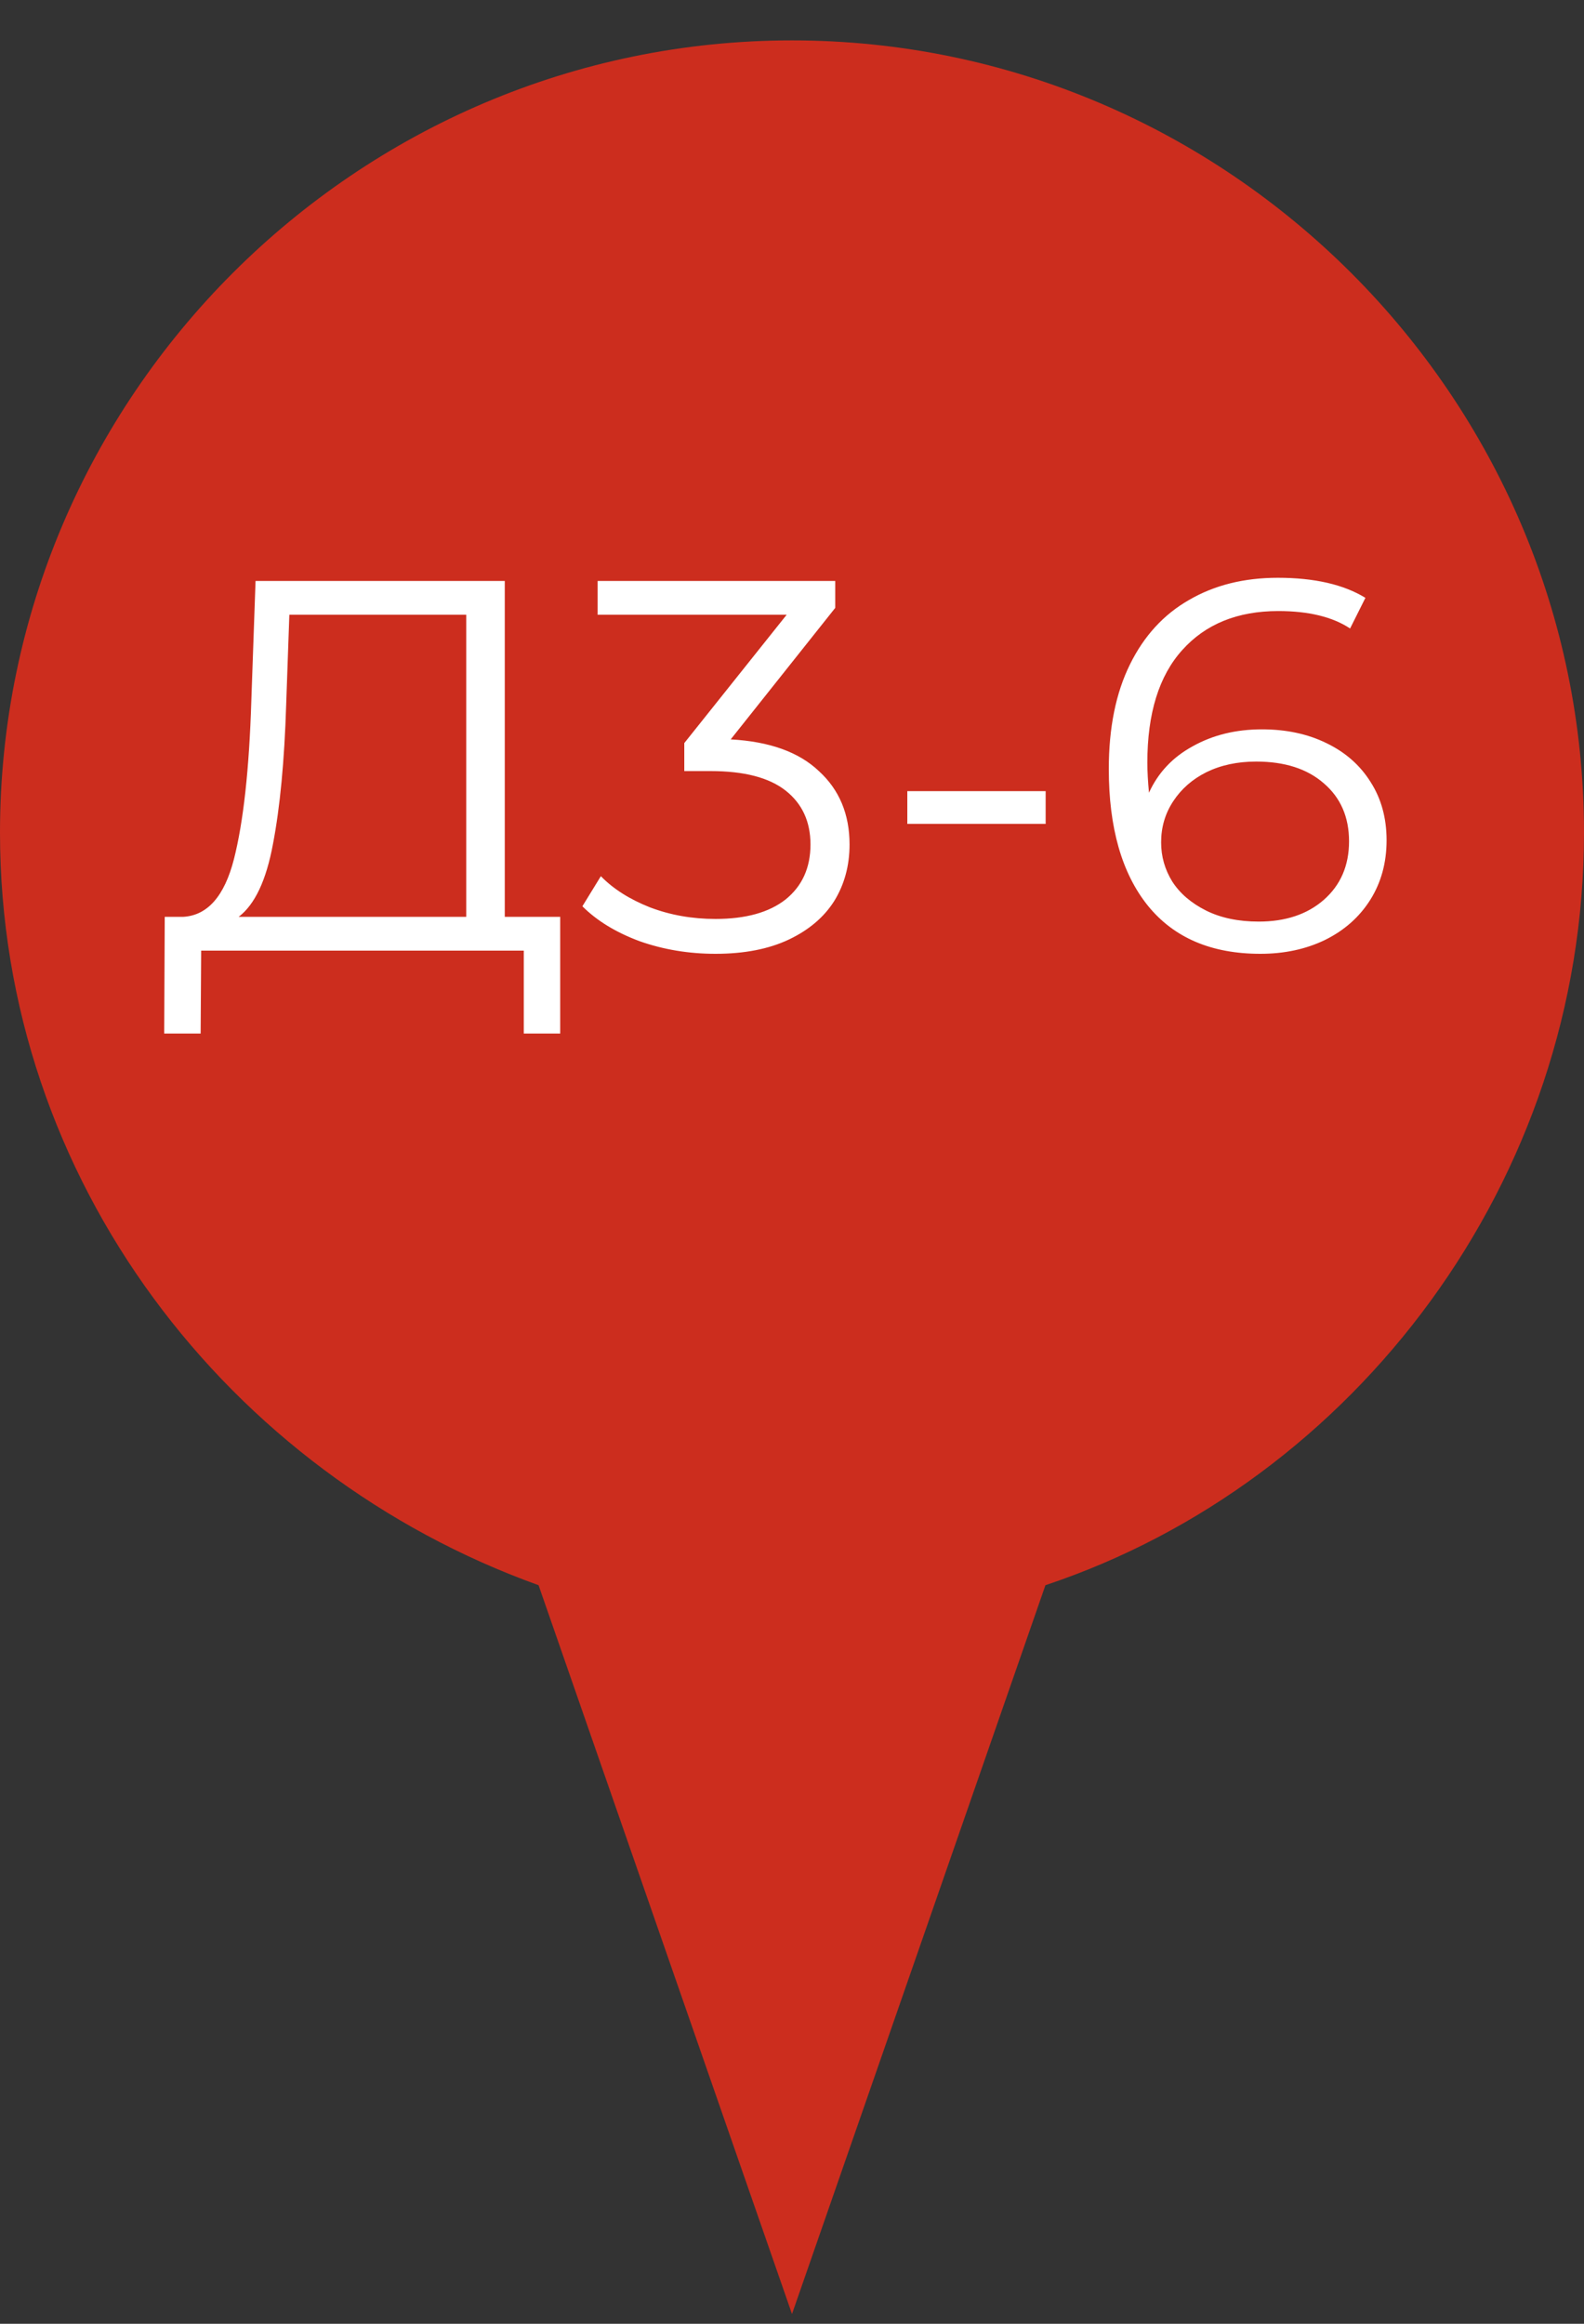 <?xml version="1.0" encoding="UTF-8"?> <svg xmlns="http://www.w3.org/2000/svg" width="30" height="44" viewBox="0 0 30 44" fill="none"><rect x="0" y="0" width="30" height="44" fill="#333333" stroke="none"/> <path d="M30 15.765C30 7.515 23.25 0.765 15 0.765C6.75 0.765 0 7.515 0 15.765C0 22.365 4.35 27.915 10.2 30.015L15 43.815L19.8 30.015C25.65 28.065 30 22.365 30 15.765Z" fill="#CC2D1E"></path> <path d="M10.61 17.36V19.57H9.92V18H3.81L3.8 19.57H3.11L3.12 17.36H3.47C3.93 17.333 4.25 16.97 4.43 16.27C4.61 15.563 4.72 14.563 4.76 13.27L4.84 11H9.56V17.36H10.61ZM5.42 13.34C5.387 14.407 5.303 15.287 5.17 15.98C5.043 16.667 4.827 17.127 4.52 17.36H8.83V11.64H5.48L5.42 13.34ZM13.839 14C14.573 14.04 15.13 14.24 15.509 14.6C15.896 14.953 16.09 15.417 16.09 15.99C16.09 16.39 15.993 16.747 15.8 17.06C15.606 17.367 15.319 17.61 14.94 17.79C14.559 17.97 14.096 18.06 13.55 18.06C13.043 18.06 12.563 17.98 12.11 17.82C11.663 17.653 11.303 17.433 11.03 17.16L11.38 16.59C11.613 16.83 11.923 17.027 12.309 17.18C12.696 17.327 13.11 17.4 13.55 17.4C14.123 17.4 14.566 17.277 14.88 17.03C15.193 16.777 15.35 16.43 15.35 15.99C15.35 15.557 15.193 15.217 14.88 14.97C14.566 14.723 14.093 14.6 13.46 14.6H12.96V14.07L14.899 11.64H11.319V11H15.819V11.51L13.839 14ZM17.184 14.98H19.804V15.6H17.184V14.98ZM23.901 13.81C24.36 13.81 24.767 13.897 25.12 14.07C25.48 14.243 25.761 14.49 25.96 14.81C26.16 15.123 26.261 15.49 26.261 15.91C26.261 16.337 26.157 16.713 25.951 17.04C25.744 17.367 25.457 17.62 25.09 17.8C24.73 17.973 24.324 18.06 23.87 18.06C22.944 18.06 22.234 17.757 21.741 17.15C21.247 16.537 21 15.673 21 14.56C21 13.78 21.134 13.12 21.401 12.58C21.667 12.04 22.041 11.633 22.52 11.36C23 11.08 23.561 10.94 24.201 10.94C24.894 10.94 25.447 11.067 25.86 11.32L25.57 11.9C25.237 11.68 24.784 11.57 24.21 11.57C23.437 11.57 22.831 11.817 22.39 12.31C21.951 12.797 21.73 13.507 21.73 14.44C21.73 14.607 21.741 14.797 21.761 15.01C21.934 14.63 22.21 14.337 22.59 14.13C22.971 13.917 23.407 13.81 23.901 13.81ZM23.84 17.45C24.347 17.45 24.757 17.313 25.07 17.04C25.39 16.76 25.55 16.39 25.55 15.93C25.55 15.47 25.39 15.103 25.07 14.83C24.757 14.557 24.331 14.42 23.791 14.42C23.437 14.42 23.124 14.487 22.851 14.62C22.584 14.753 22.374 14.937 22.221 15.17C22.067 15.403 21.991 15.663 21.991 15.95C21.991 16.217 22.061 16.463 22.201 16.69C22.347 16.917 22.561 17.1 22.84 17.24C23.12 17.38 23.454 17.45 23.84 17.45Z" fill="white"></path> </svg> 